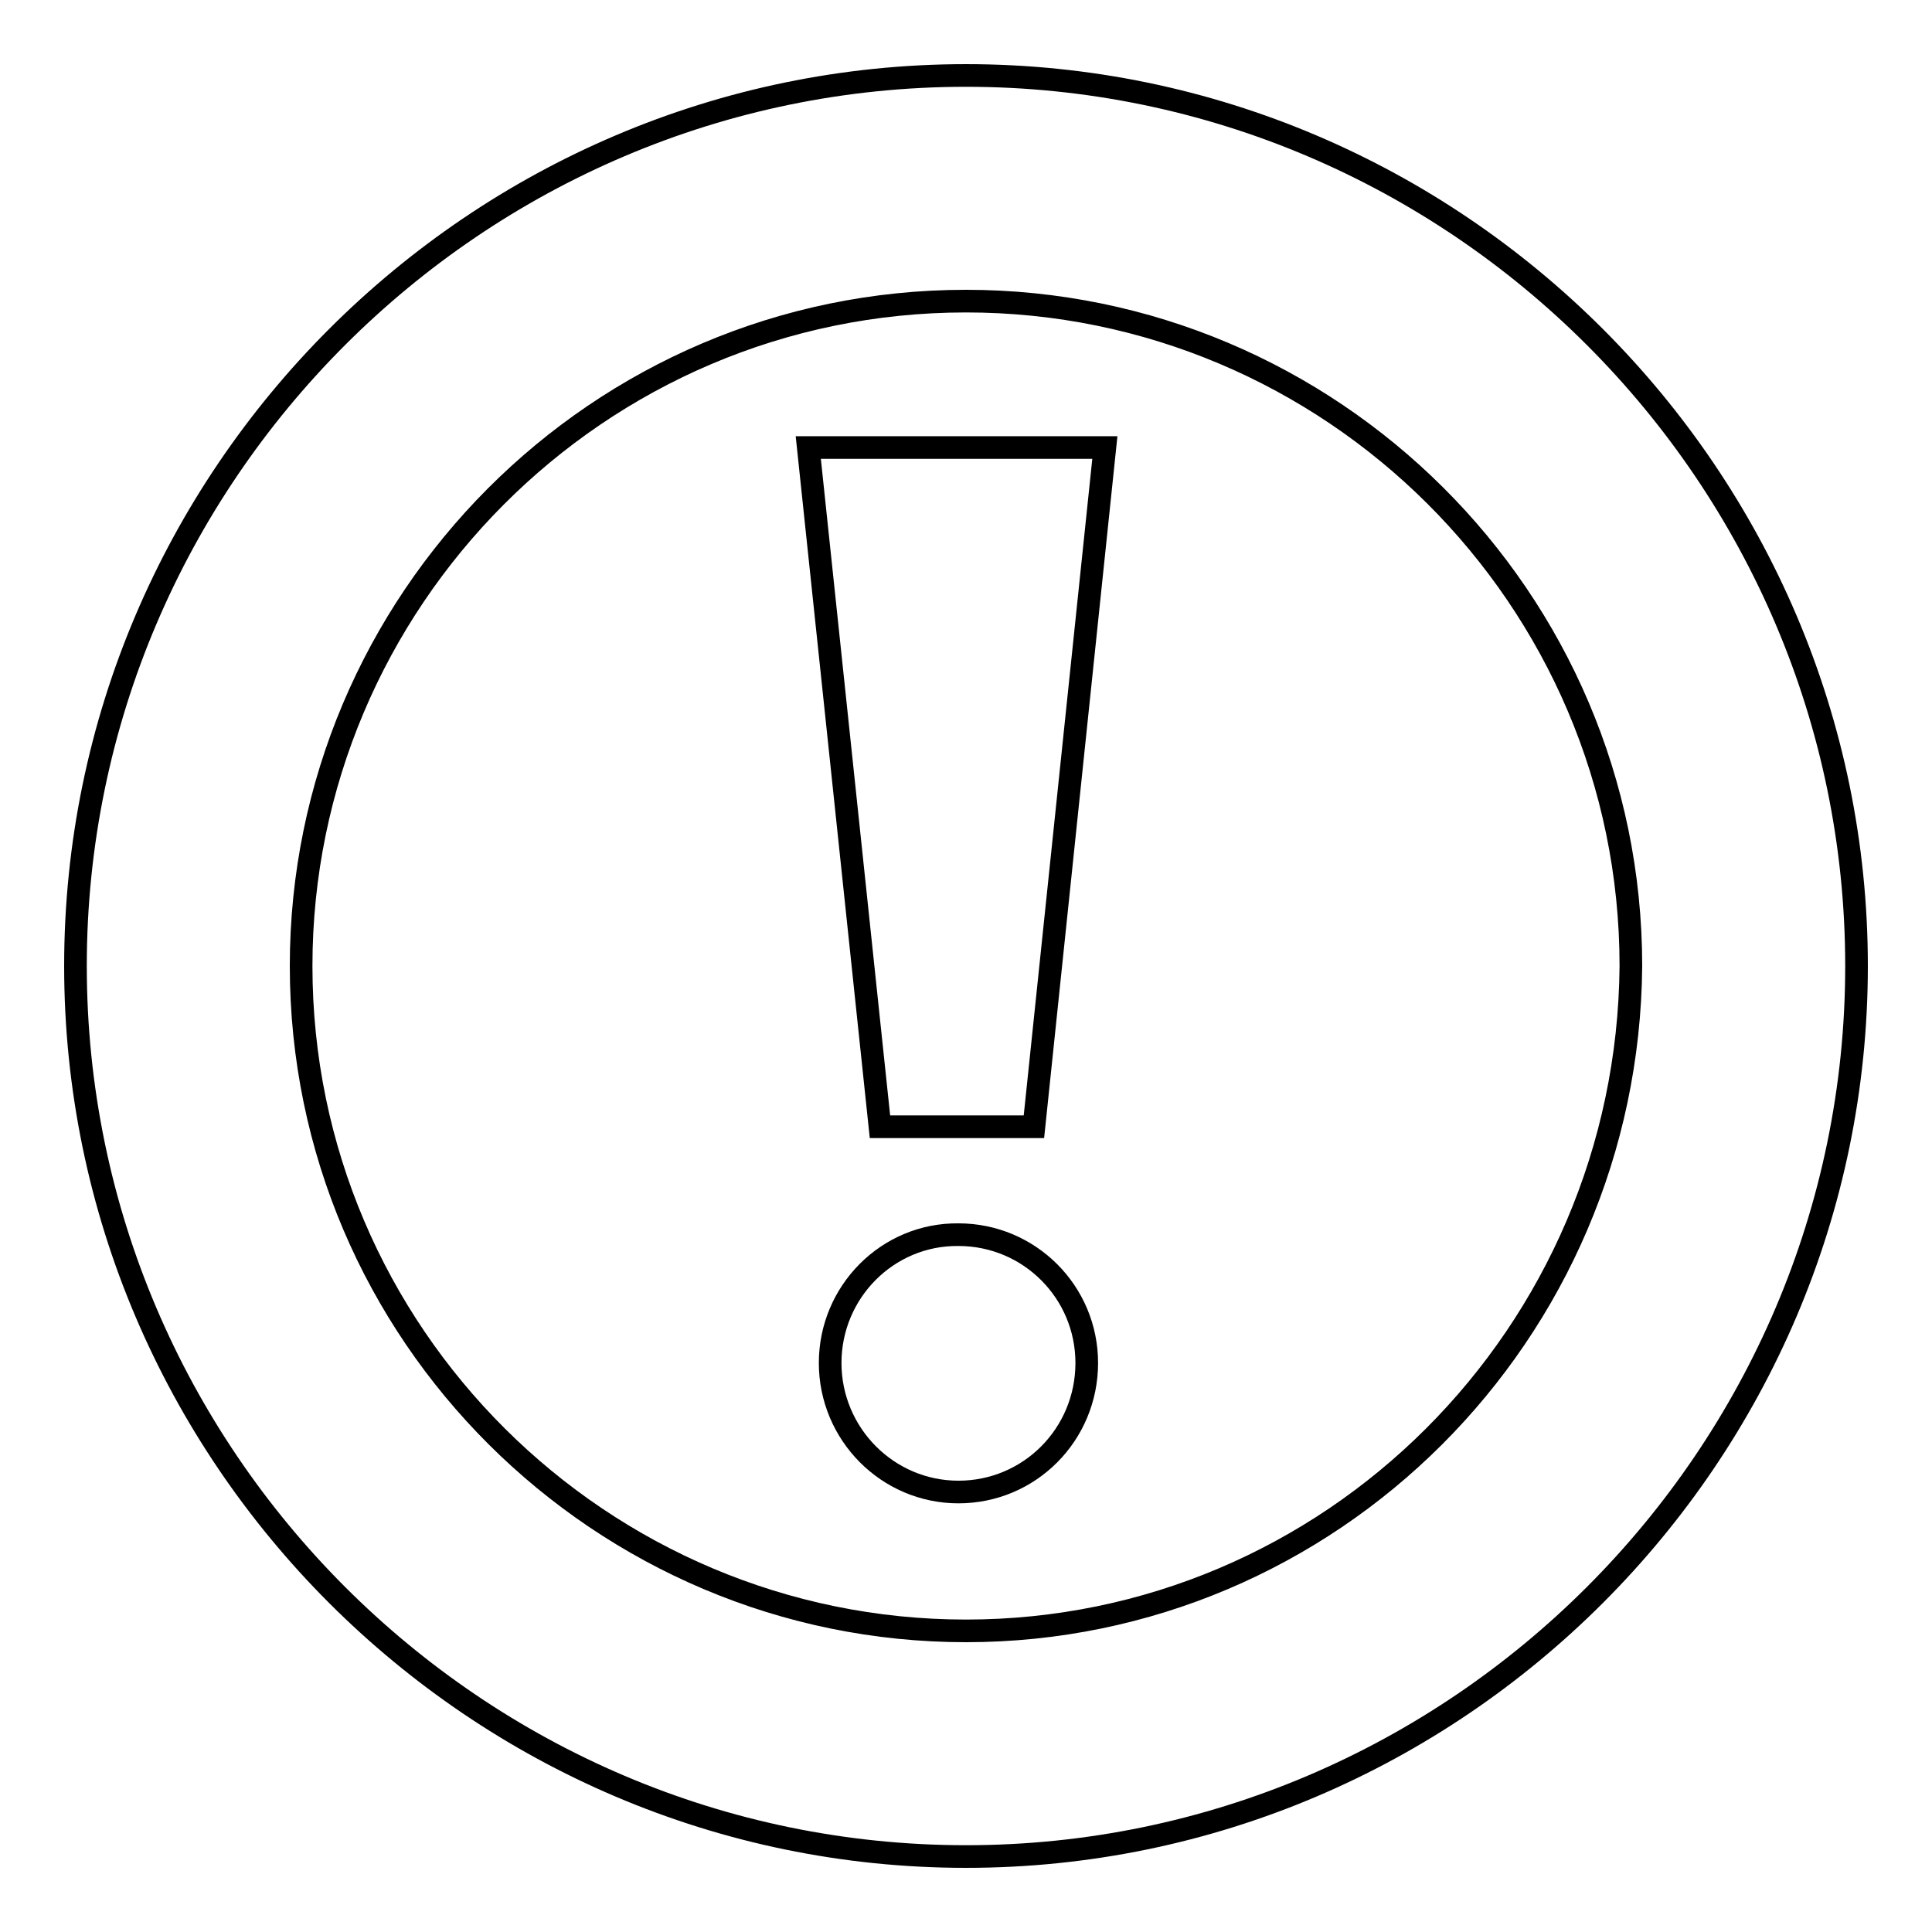 <?xml version="1.0" encoding="utf-8"?>
<!-- Svg Vector Icons : http://www.onlinewebfonts.com/icon -->
<!DOCTYPE svg PUBLIC "-//W3C//DTD SVG 1.1//EN" "http://www.w3.org/Graphics/SVG/1.1/DTD/svg11.dtd">
<svg version="1.1" xmlns="http://www.w3.org/2000/svg" xmlns:xlink="http://www.w3.org/1999/xlink" x="0px" y="0px" viewBox="0 0 256 256" enable-background="new 0 0 256 256" xml:space="preserve">
<g><g><path stroke-width="3" fill-opacity="0" stroke="#000000"  d="M128,10C63.1,10,10,63.1,10,128c0,64.9,53.1,118,118,118c64.9,0,118-53.1,118-118C246,63.1,192.9,10,128,10z M128,216.1c-48.3,0-88.1-39.3-88.1-88.1c0-48.3,39.3-88.1,88.1-88.1c48.3,0,88.1,39.3,88.1,88.1C215.7,176.8,176.3,216.1,128,216.1z"/><path stroke-width="3" fill-opacity="0" stroke="#000000"  d="M137,149.3h-20.4l-9.5-90h39.3L137,149.3z"/><path stroke-width="3" fill-opacity="0" stroke="#000000"  d="M110,180.6c0,9.4,7.6,17.1,17,17.1c9.4,0,17-7.6,17-17.1l0,0c0-9.4-7.6-17-17-17C117.6,163.5,110,171.2,110,180.6L110,180.6z"/></g></g>
</svg>
